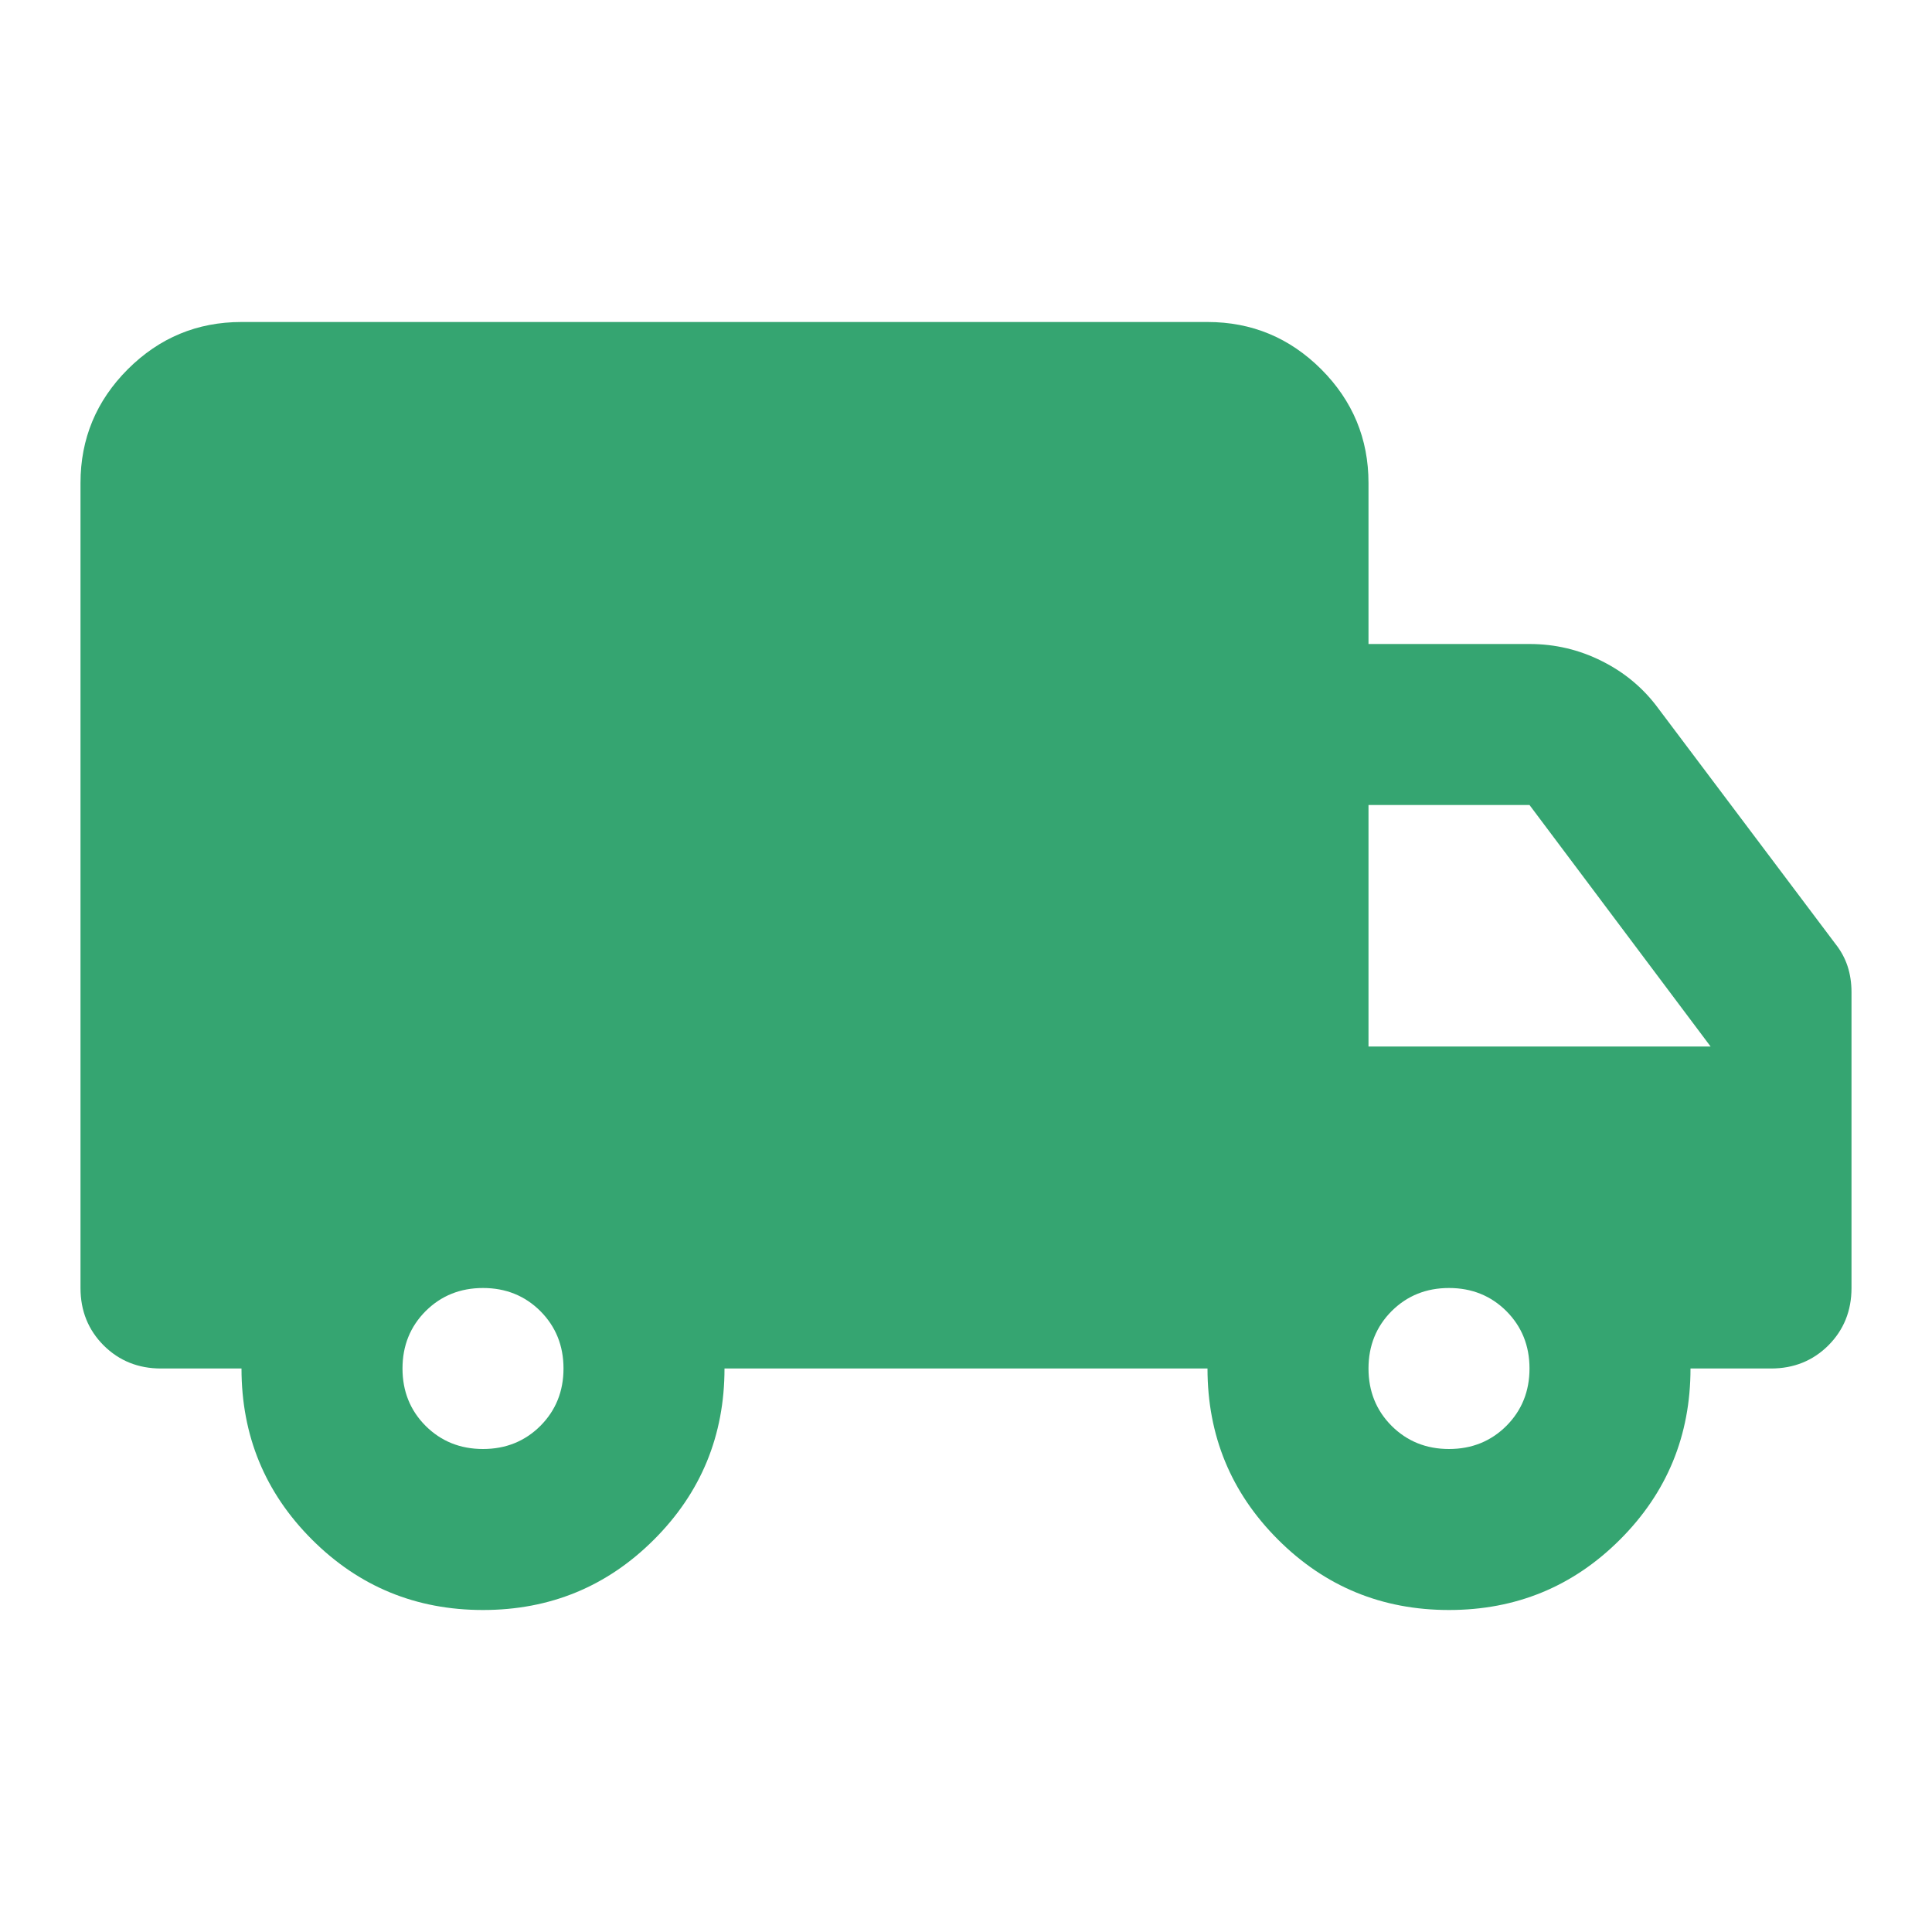 <svg width="30" height="30" viewBox="0 0 30 30" fill="none" xmlns="http://www.w3.org/2000/svg">
<path d="M7.5 25C6.458 25 5.573 24.635 4.844 23.906C4.115 23.177 3.75 22.292 3.75 21.25H2.5C2.146 21.25 1.849 21.13 1.609 20.891C1.37 20.651 1.25 20.354 1.25 20V7.5C1.25 6.812 1.495 6.224 1.984 5.734C2.474 5.245 3.062 5 3.75 5H18.75C19.438 5 20.026 5.245 20.516 5.734C21.005 6.224 21.25 6.812 21.25 7.5V10H23.75C24.146 10 24.521 10.088 24.875 10.266C25.229 10.443 25.521 10.688 25.75 11L28.5 14.656C28.583 14.76 28.646 14.875 28.688 15C28.729 15.125 28.75 15.26 28.75 15.406V20C28.75 20.354 28.63 20.651 28.391 20.891C28.151 21.13 27.854 21.25 27.5 21.25H26.25C26.25 22.292 25.885 23.177 25.156 23.906C24.427 24.635 23.542 25 22.5 25C21.458 25 20.573 24.635 19.844 23.906C19.115 23.177 18.75 22.292 18.75 21.25H11.25C11.25 22.292 10.885 23.177 10.156 23.906C9.427 24.635 8.542 25 7.5 25ZM7.5 22.5C7.854 22.5 8.151 22.38 8.391 22.141C8.63 21.901 8.75 21.604 8.75 21.25C8.75 20.896 8.63 20.599 8.391 20.359C8.151 20.12 7.854 20 7.5 20C7.146 20 6.849 20.12 6.609 20.359C6.37 20.599 6.25 20.896 6.25 21.25C6.25 21.604 6.37 21.901 6.609 22.141C6.849 22.38 7.146 22.5 7.5 22.5ZM22.5 22.5C22.854 22.5 23.151 22.38 23.391 22.141C23.63 21.901 23.75 21.604 23.75 21.25C23.75 20.896 23.63 20.599 23.391 20.359C23.151 20.12 22.854 20 22.5 20C22.146 20 21.849 20.12 21.609 20.359C21.37 20.599 21.25 20.896 21.25 21.25C21.25 21.604 21.37 21.901 21.609 22.141C21.849 22.38 22.146 22.5 22.5 22.5ZM21.25 16.25H26.562L23.75 12.5H21.25V16.25Z" fill="#35A571"/>
</svg>
